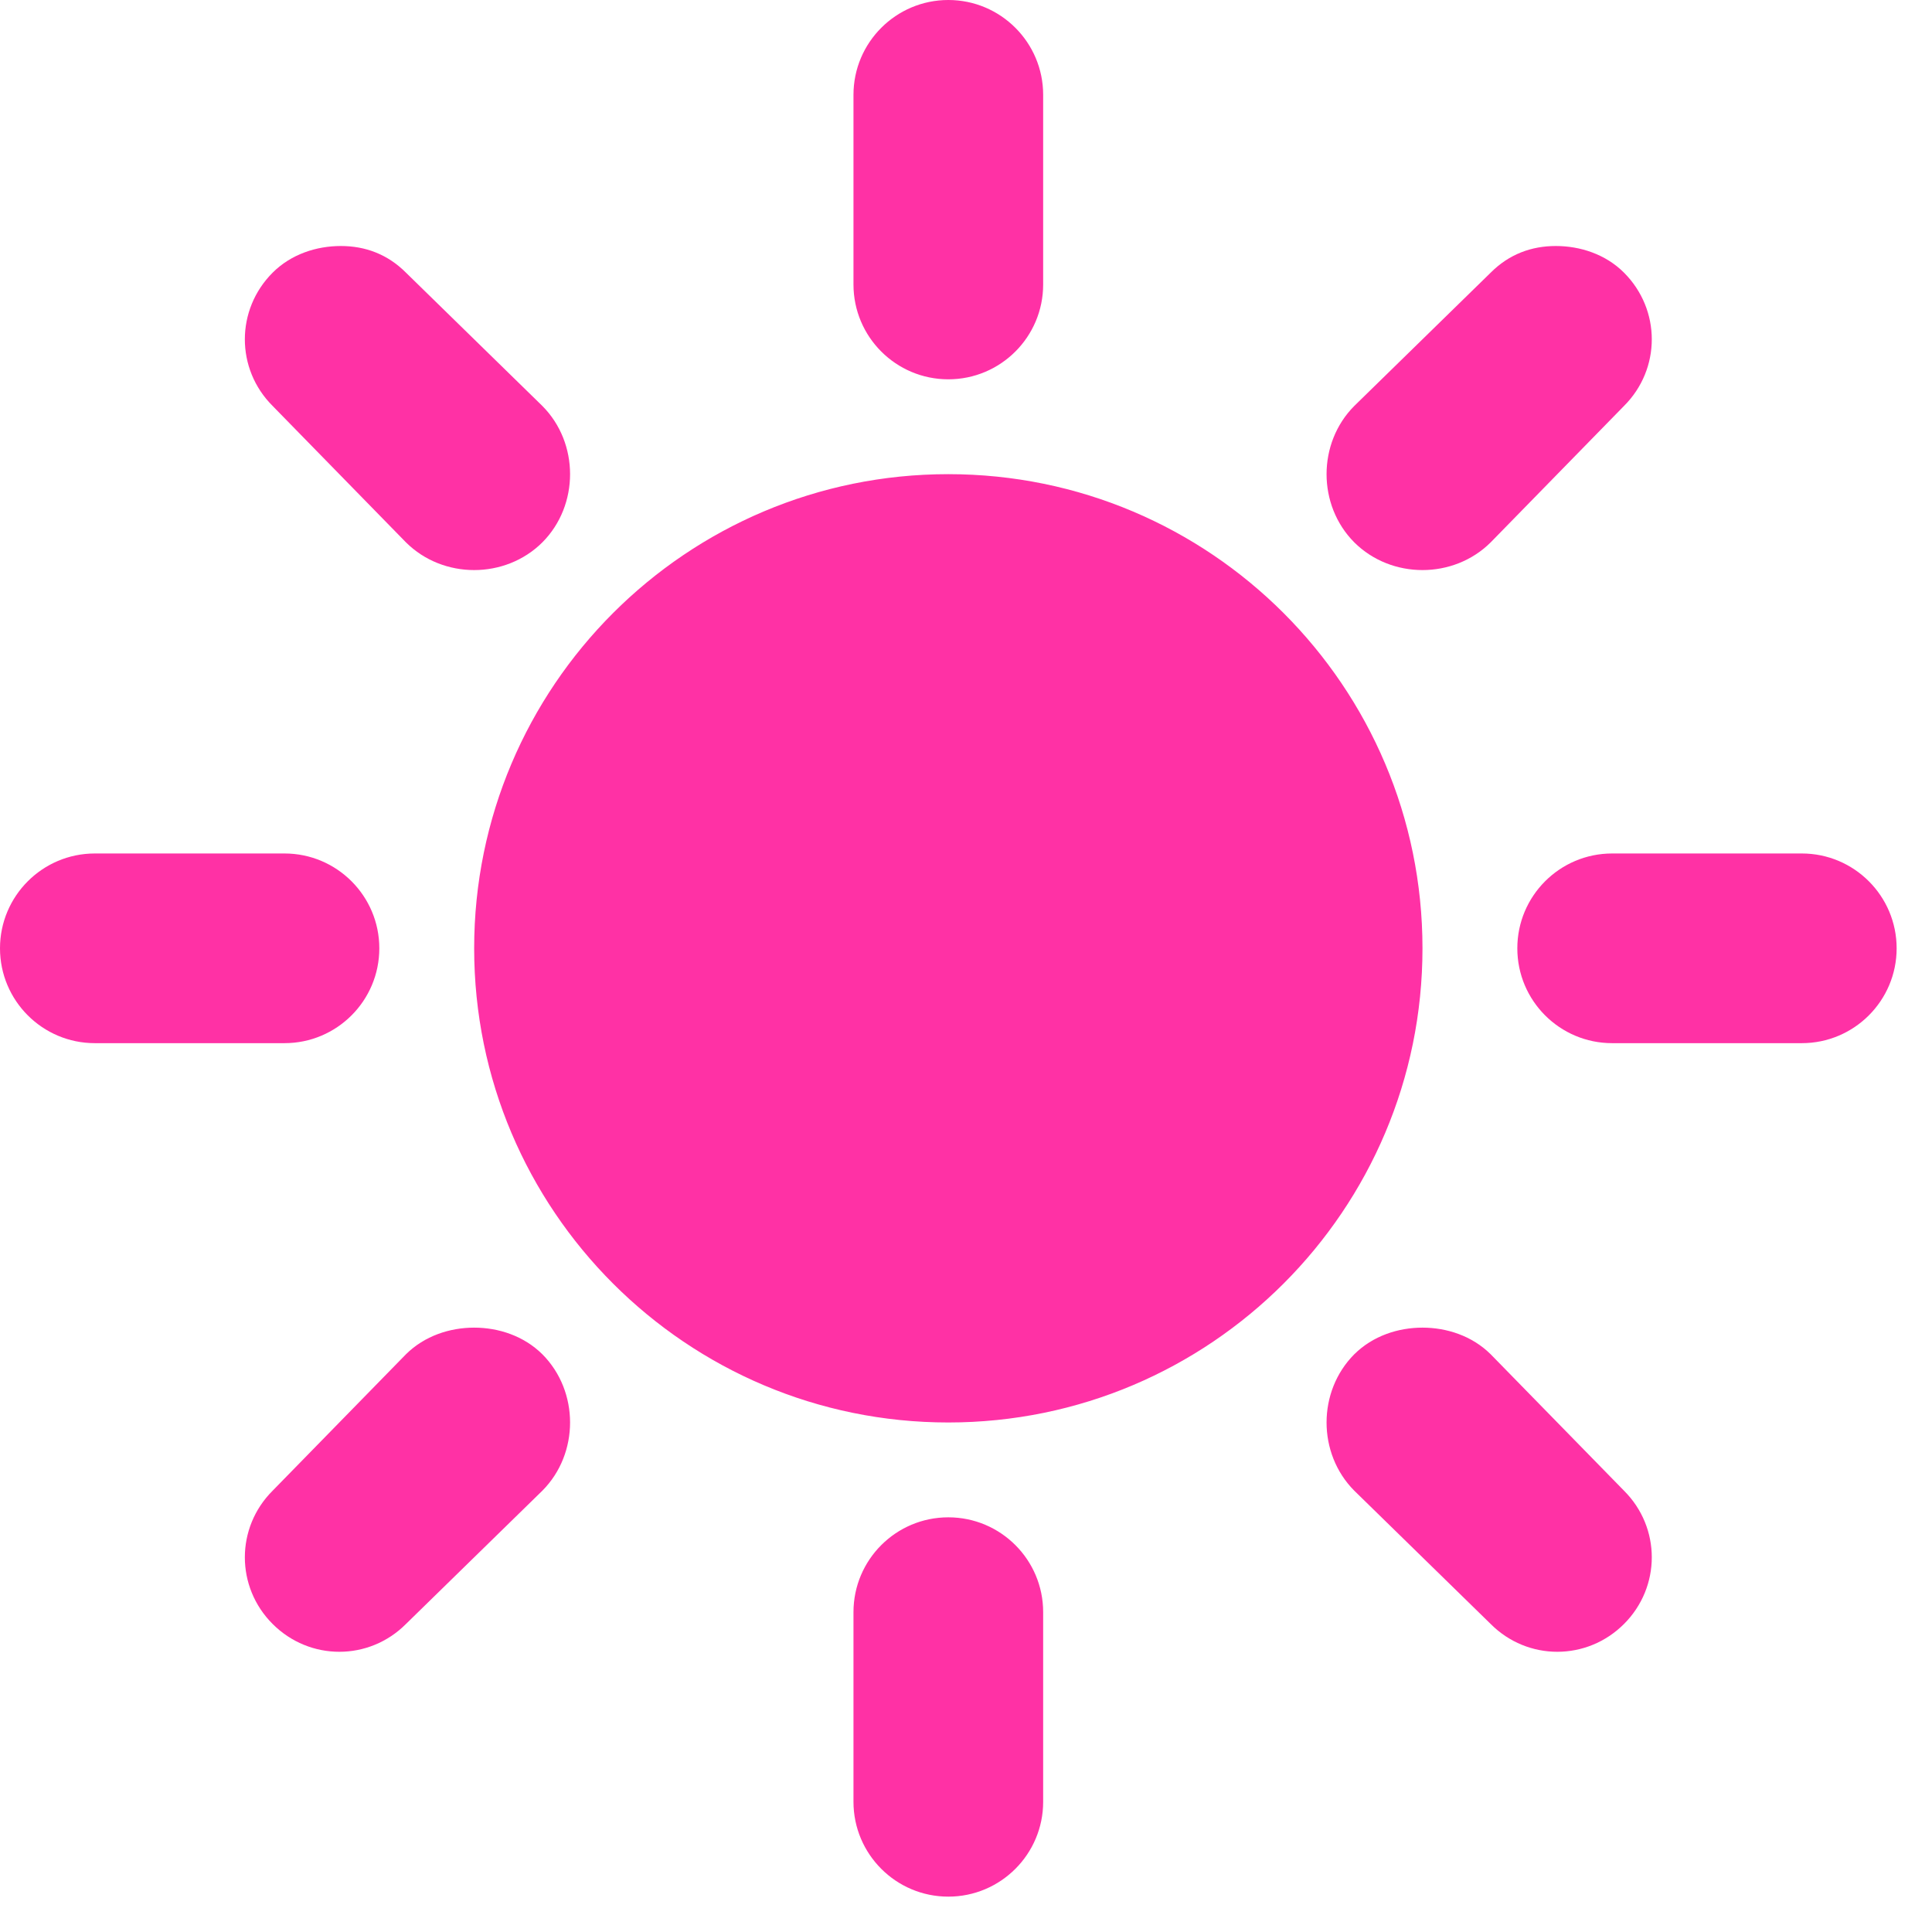 <svg width="33" height="33" viewBox="0 0 33 33" fill="none" xmlns="http://www.w3.org/2000/svg">
<g clip-path="url(#clip0_34_4569)">
<path d="M16.198 0C15.304 0 14.578 0.726 14.578 1.62V4.859C14.578 5.754 15.304 6.479 16.198 6.479C17.092 6.479 17.818 5.754 17.818 4.859V1.62C17.818 0.726 17.092 0 16.198 0ZM5.822 4.202C5.407 4.202 4.973 4.341 4.657 4.657C4.024 5.29 4.024 6.303 4.657 6.934L6.934 9.264C7.568 9.895 8.63 9.895 9.264 9.264C9.895 8.63 9.895 7.568 9.264 6.934L6.934 4.657C6.619 4.341 6.236 4.202 5.822 4.202ZM26.574 4.202C26.16 4.202 25.777 4.341 25.462 4.657L23.132 6.934C22.501 7.568 22.501 8.63 23.132 9.264C23.766 9.895 24.828 9.895 25.462 9.264L27.739 6.934C28.372 6.303 28.372 5.29 27.739 4.657C27.423 4.341 26.989 4.202 26.574 4.202ZM16.198 8.099C11.726 8.099 8.099 11.726 8.099 16.198C8.099 20.67 11.726 24.297 16.198 24.297C20.67 24.297 24.297 20.67 24.297 16.198C24.297 11.726 20.67 8.099 16.198 8.099ZM1.62 14.578C0.726 14.578 0 15.304 0 16.198C0 17.092 0.726 17.818 1.62 17.818H4.859C5.754 17.818 6.479 17.092 6.479 16.198C6.479 15.304 5.754 14.578 4.859 14.578H1.62ZM27.537 14.578C26.642 14.578 25.917 15.304 25.917 16.198C25.917 17.092 26.642 17.818 27.537 17.818H30.776C31.67 17.818 32.396 17.092 32.396 16.198C32.396 15.304 31.67 14.578 30.776 14.578H27.537ZM8.099 22.677C7.684 22.677 7.252 22.817 6.934 23.132L4.657 25.462C4.024 26.093 4.024 27.107 4.657 27.739C5.29 28.372 6.303 28.372 6.934 27.739L9.264 25.462C9.895 24.828 9.895 23.766 9.264 23.132C8.946 22.817 8.514 22.677 8.099 22.677ZM24.297 22.677C23.882 22.677 23.45 22.817 23.132 23.132C22.501 23.766 22.501 24.828 23.132 25.462L25.462 27.739C26.093 28.372 27.106 28.372 27.739 27.739C28.372 27.106 28.372 26.093 27.739 25.462L25.462 23.132C25.144 22.817 24.712 22.677 24.297 22.677ZM16.198 25.917C15.304 25.917 14.578 26.642 14.578 27.537V30.776C14.578 31.67 15.304 32.396 16.198 32.396C17.092 32.396 17.818 31.67 17.818 30.776V27.537C17.818 26.642 17.092 25.917 16.198 25.917Z" fill="#FF31A5"/>
</g>
<defs>
<clipPath id="clip0_34_4569">
<rect width="32.396" height="32.396" fill="white"/>
</clipPath>
</defs>
</svg>
